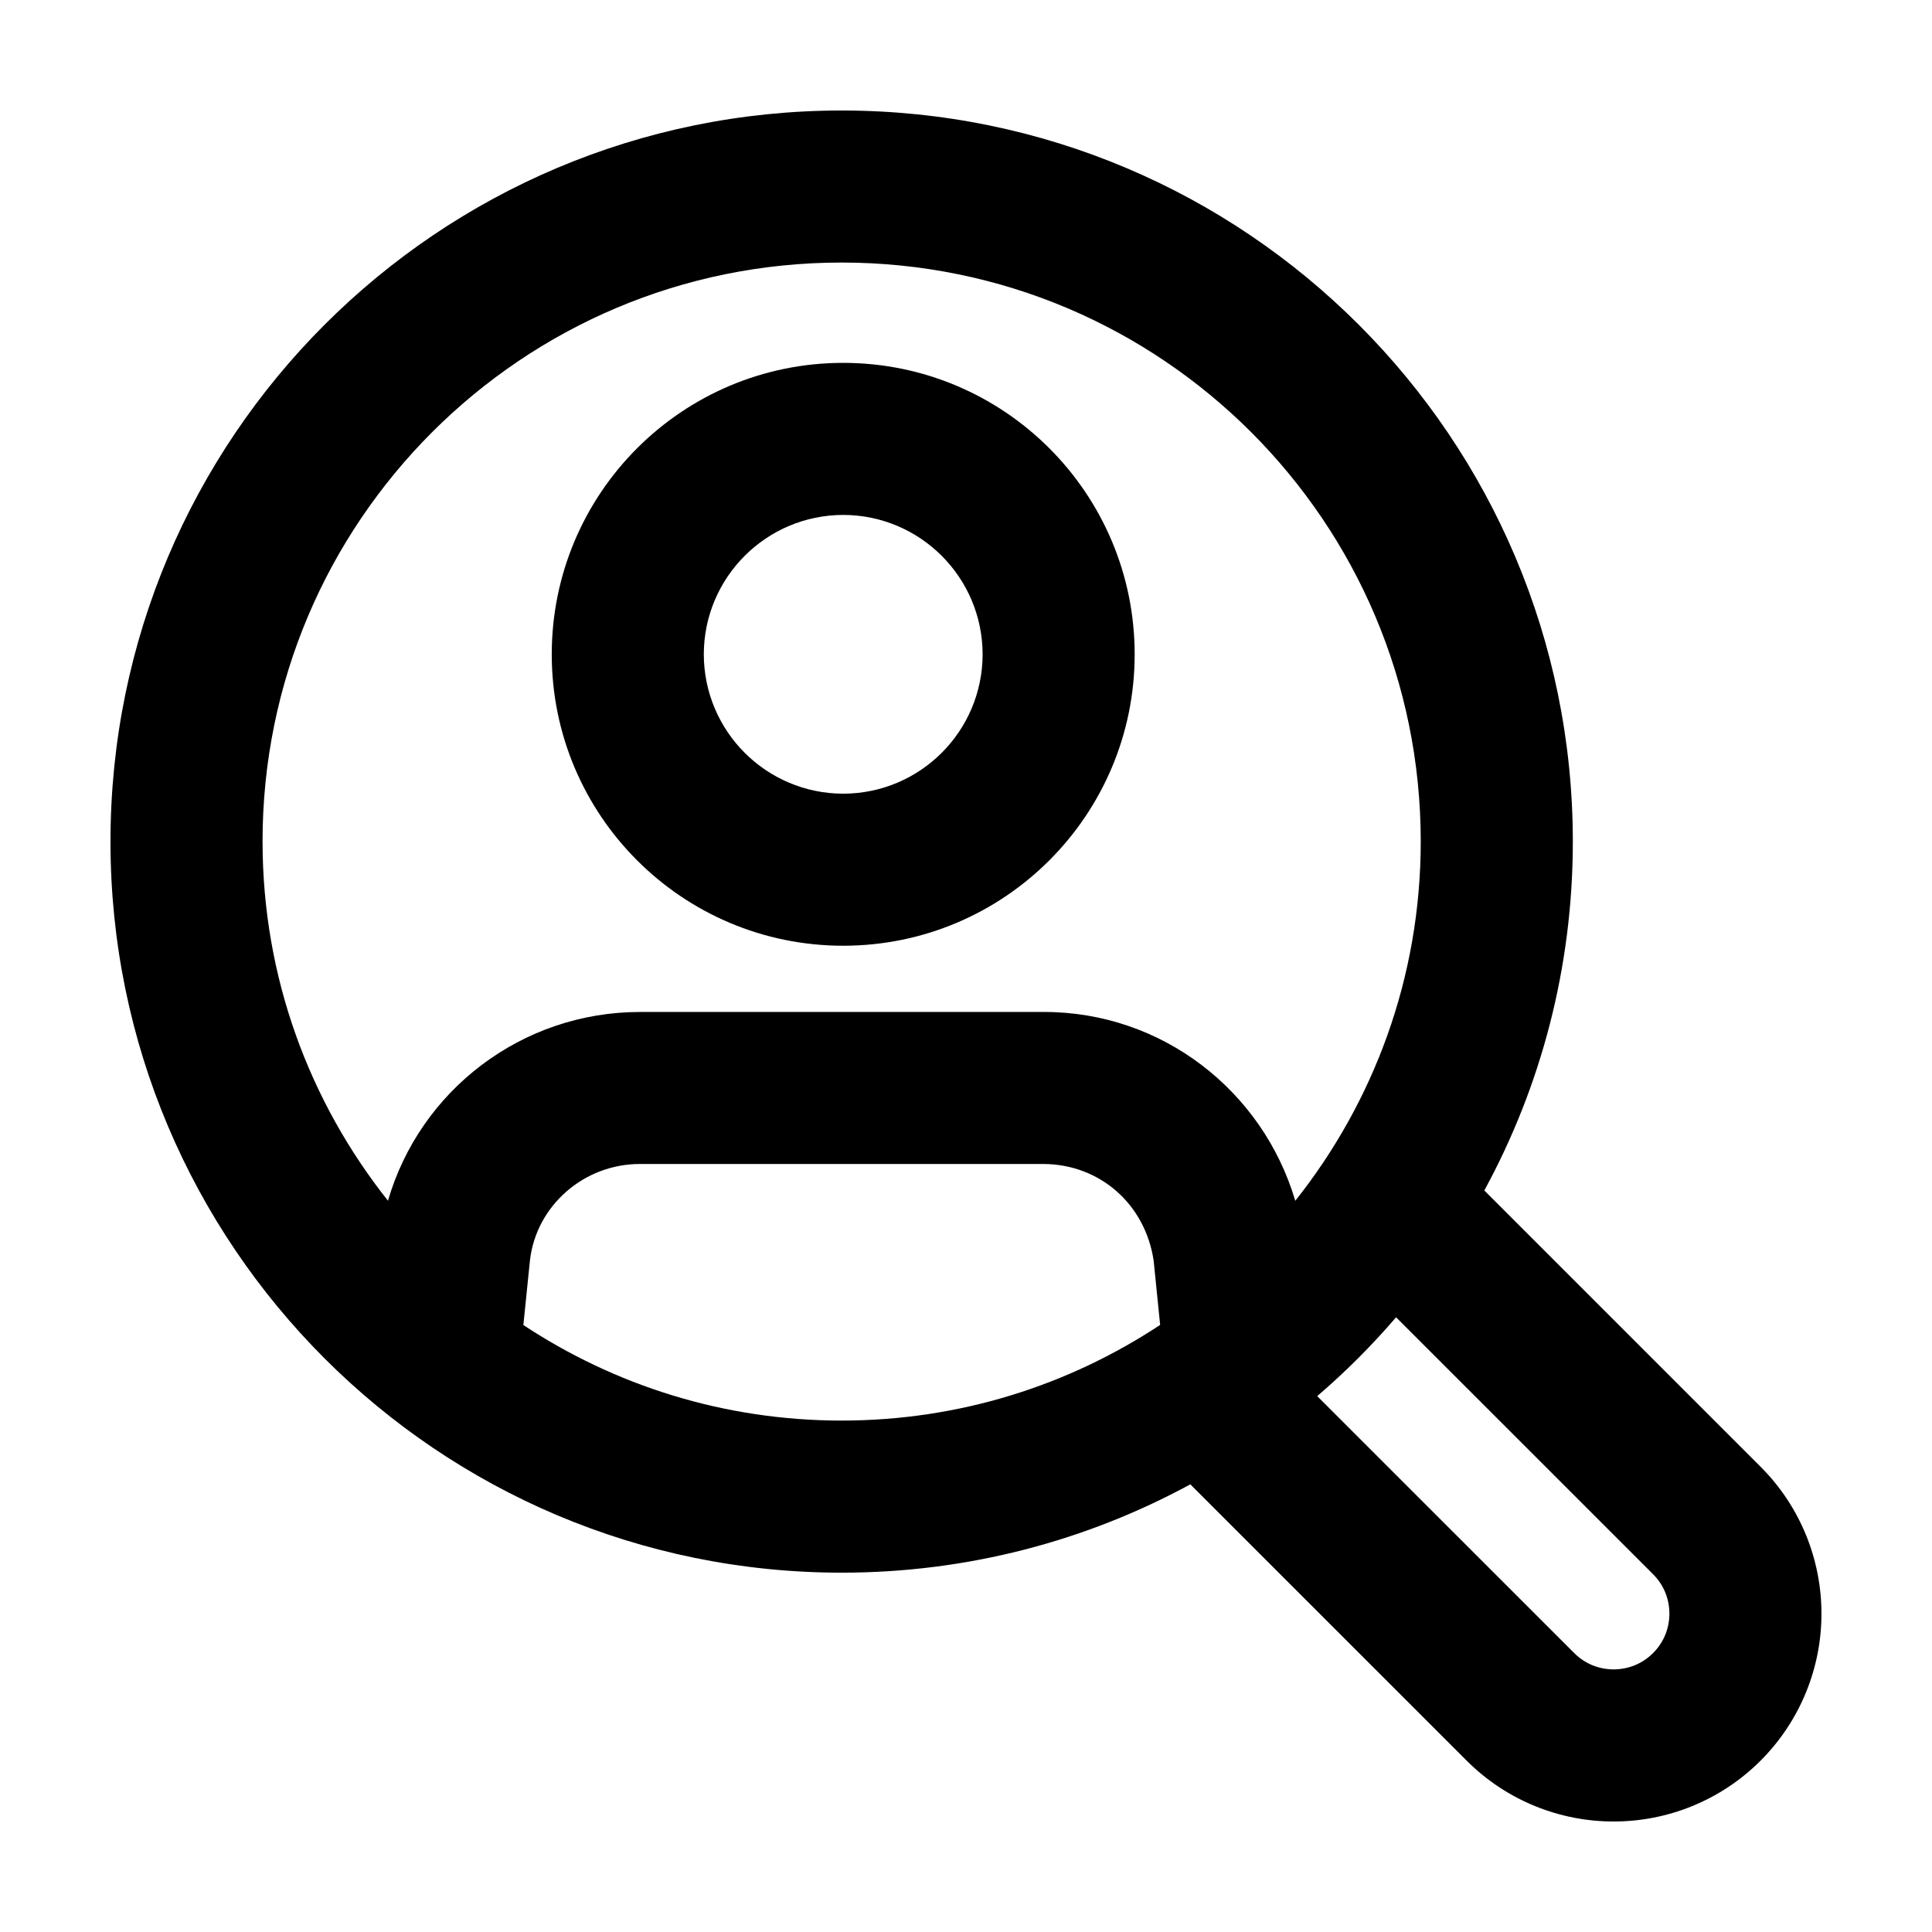 <?xml version="1.0" encoding="UTF-8"?>
<!-- Uploaded to: SVG Repo, www.svgrepo.com, Generator: SVG Repo Mixer Tools -->
<svg fill="#000000" width="800px" height="800px" version="1.1" viewBox="144 144 512 512" xmlns="http://www.w3.org/2000/svg">
 <g>
  <path d="m537.36 459.49c14.953-27.477 23.453-58.977 23.457-92.465-0.016-107.01-86.746-193.73-193.77-193.74-107.02 0.016-193.75 86.734-193.77 193.74 0.016 107.01 86.746 193.73 193.77 193.75 33.465-0.004 64.941-8.488 92.402-23.41l73.234 73.223c10.699 10.715 24.918 16.152 38.949 16.125 14.027 0.023 28.238-5.41 38.938-16.121 10.715-10.707 16.156-24.918 16.133-38.945 0.023-14.027-5.41-28.238-16.125-38.938zm-39.625 17.363m-284.16-109.83c0.012-42.441 17.145-80.676 44.949-108.5 27.836-27.801 66.074-44.934 108.52-44.945 42.445 0.012 80.684 17.145 108.52 44.945 27.805 27.832 44.941 66.07 44.949 108.5-0.012 36.062-12.473 69.016-33.25 95.203-8.625-29.141-35.297-50.105-66.73-50.047l-106.93 0.004c-31.262 0.004-58.27 20.707-66.789 50.023-20.77-26.184-33.223-59.133-33.234-95.184zm69.121 128.12 1.754-17.191c1.676-14.391 14.242-25.492 29.156-25.484h106.93c14.906 0.066 26.938 10.602 29.191 25.59l1.723 17.059c-24.219 15.996-53.148 25.34-84.398 25.352-31.238-0.008-60.152-9.344-84.359-25.324zm299.38 86.941c-2.934 2.918-6.602 4.297-10.445 4.324-3.856-0.023-7.516-1.41-10.449-4.328l-68.105-68.09c7.488-6.422 14.469-13.406 20.902-20.895l68.102 68.09c2.922 2.938 4.301 6.602 4.328 10.449-0.023 3.848-1.41 7.516-4.332 10.449z"/>
  <path d="m367.46 394.63c42.668-0.012 77.23-34.566 77.238-77.234-0.016-42.664-34.578-77.219-77.238-77.234-42.668 0.012-77.23 34.57-77.242 77.234 0.008 42.664 34.57 77.223 77.242 77.234zm0-114.17c20.395 0.035 36.902 16.547 36.945 36.938-0.035 20.395-16.547 36.898-36.945 36.938-20.398-0.035-36.902-16.547-36.945-36.938 0.039-20.387 16.547-36.898 36.945-36.938z"/>
 </g>
</svg>
